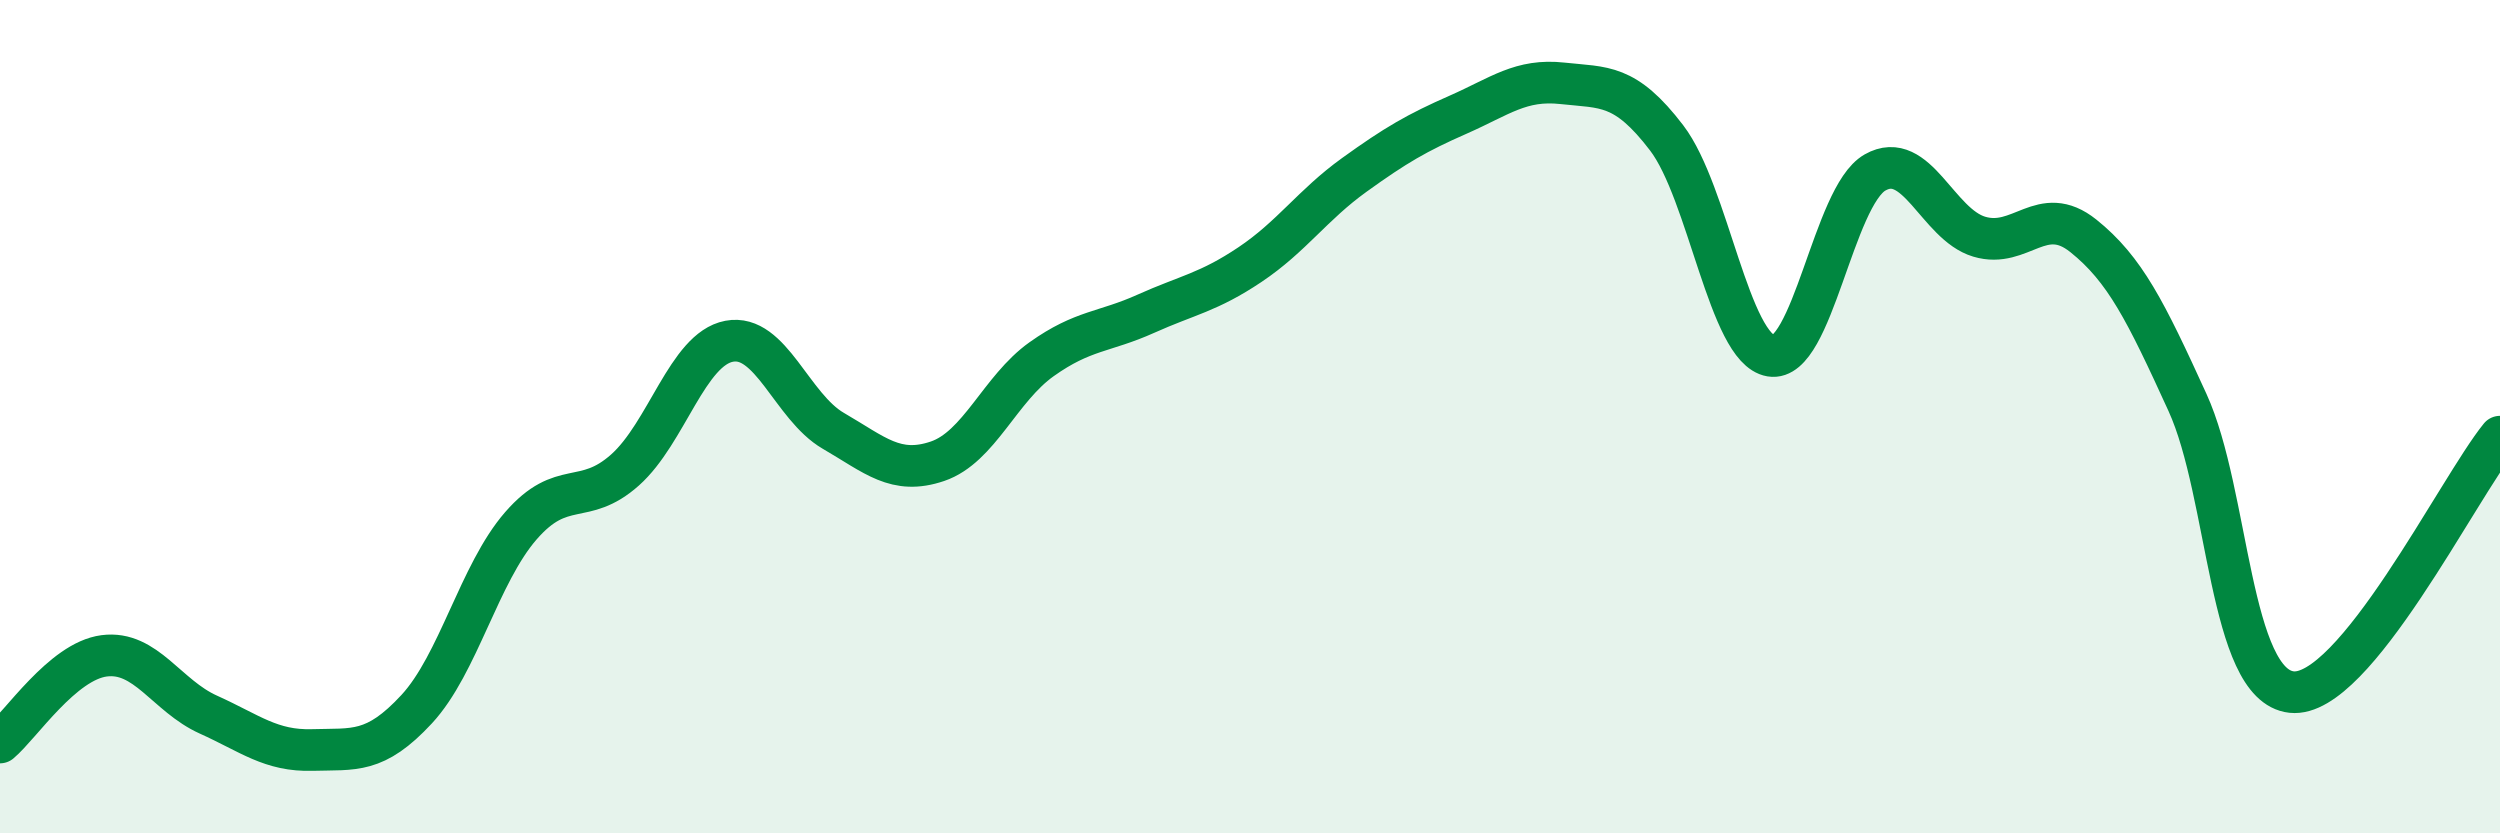 
    <svg width="60" height="20" viewBox="0 0 60 20" xmlns="http://www.w3.org/2000/svg">
      <path
        d="M 0,17.82 C 0.5,17.4 1.5,15.87 2.5,15.74 C 3.5,15.61 4,16.7 5,17.15 C 6,17.6 6.5,18.03 7.5,18 C 8.5,17.97 9,18.1 10,17.02 C 11,15.94 11.5,13.77 12.5,12.62 C 13.5,11.47 14,12.17 15,11.28 C 16,10.39 16.5,8.38 17.5,8.19 C 18.5,8 19,9.76 20,10.34 C 21,10.92 21.5,11.41 22.5,11.07 C 23.5,10.73 24,9.33 25,8.62 C 26,7.91 26.5,7.98 27.5,7.53 C 28.5,7.08 29,7.02 30,6.35 C 31,5.68 31.5,4.92 32.5,4.2 C 33.5,3.48 34,3.19 35,2.75 C 36,2.31 36.5,1.89 37.5,2 C 38.5,2.11 39,2 40,3.31 C 41,4.62 41.5,8.37 42.5,8.54 C 43.5,8.71 44,4.71 45,4.14 C 46,3.57 46.5,5.38 47.5,5.68 C 48.5,5.98 49,4.86 50,5.66 C 51,6.46 51.5,7.47 52.5,9.66 C 53.5,11.85 53.5,16.45 55,16.61 C 56.5,16.77 59,11.71 60,10.48L60 20L0 20Z"
        fill="#008740"
        opacity="0.1"
        stroke-linecap="round"
        stroke-linejoin="round"
      />
      <path
        d="M 0,17.82 C 0.5,17.4 1.5,15.87 2.5,15.74 C 3.5,15.61 4,16.7 5,17.15 C 6,17.6 6.5,18.03 7.5,18 C 8.5,17.97 9,18.1 10,17.02 C 11,15.94 11.5,13.77 12.5,12.62 C 13.5,11.47 14,12.17 15,11.28 C 16,10.39 16.5,8.38 17.5,8.19 C 18.5,8 19,9.76 20,10.34 C 21,10.92 21.5,11.41 22.5,11.07 C 23.5,10.73 24,9.33 25,8.62 C 26,7.91 26.5,7.98 27.5,7.53 C 28.5,7.08 29,7.02 30,6.35 C 31,5.68 31.5,4.92 32.5,4.2 C 33.5,3.48 34,3.19 35,2.75 C 36,2.31 36.5,1.89 37.5,2 C 38.5,2.11 39,2 40,3.31 C 41,4.62 41.5,8.37 42.5,8.54 C 43.5,8.71 44,4.71 45,4.14 C 46,3.57 46.5,5.38 47.5,5.68 C 48.5,5.98 49,4.86 50,5.66 C 51,6.46 51.5,7.47 52.5,9.66 C 53.5,11.85 53.5,16.45 55,16.61 C 56.5,16.77 59,11.71 60,10.48"
        stroke="#008740"
        stroke-width="1"
        fill="none"
        stroke-linecap="round"
        stroke-linejoin="round"
      />
    </svg>
  